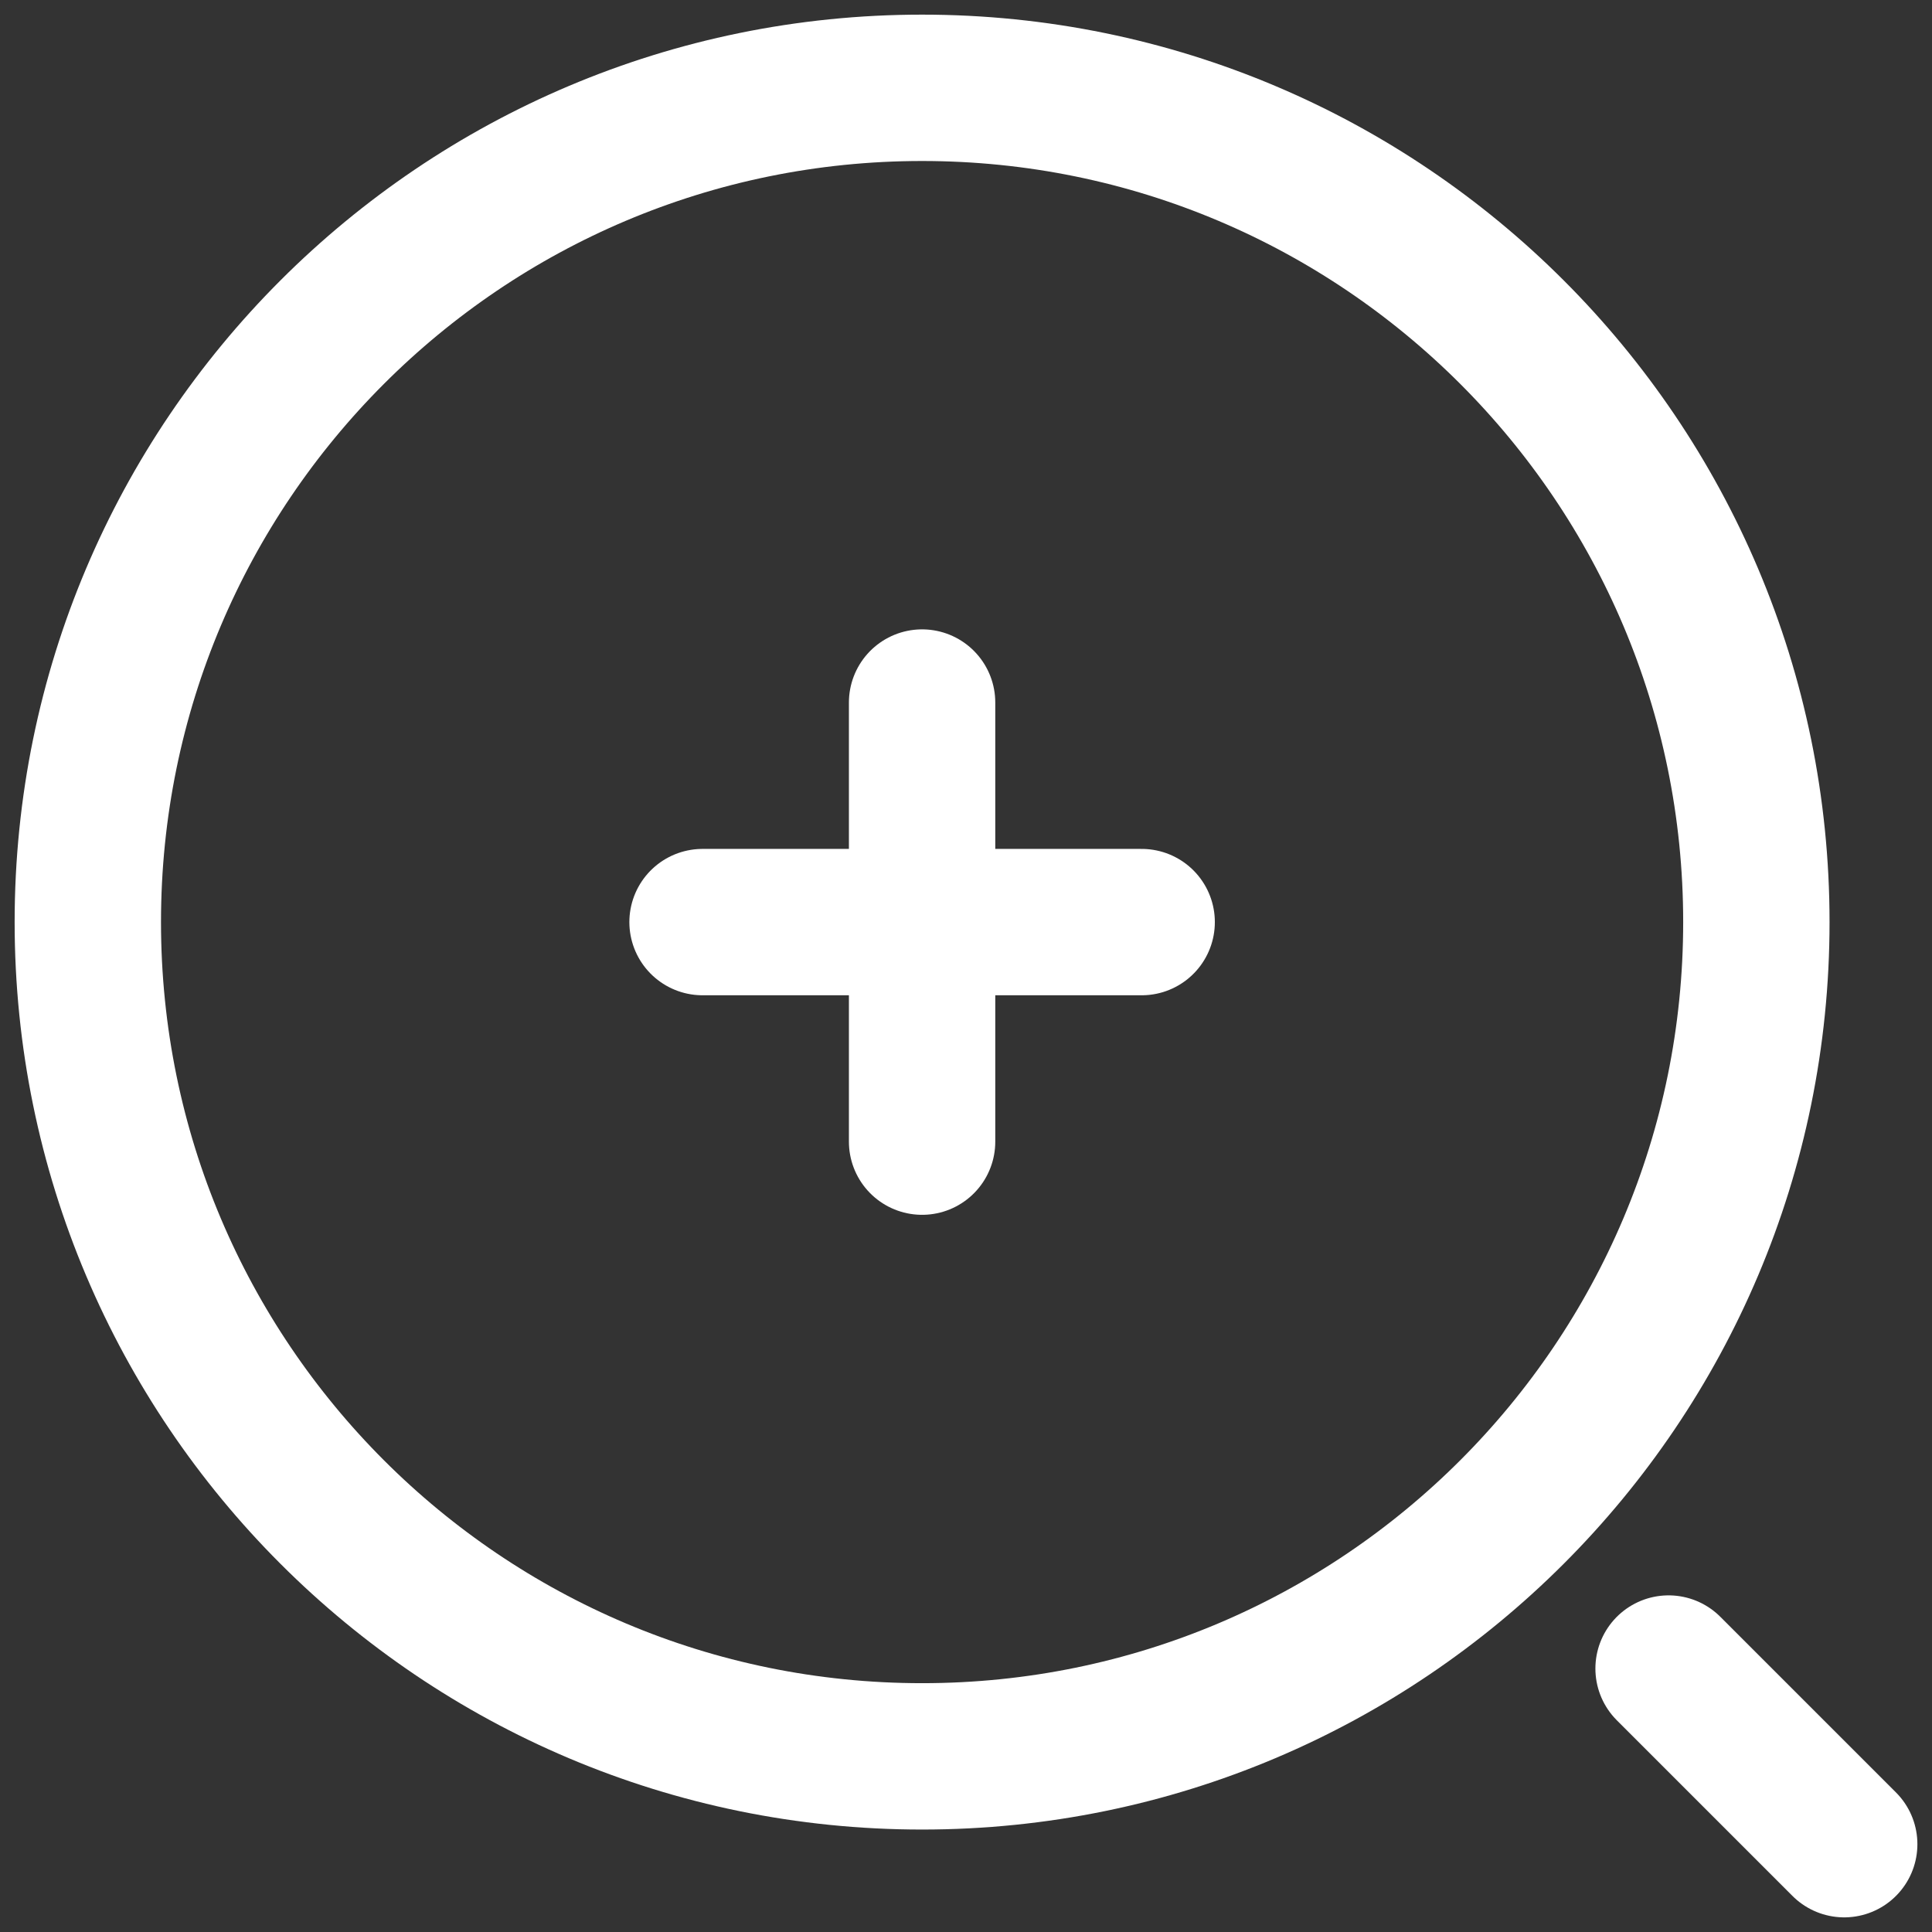 <svg width="66" height="66" viewBox="0 0 66 66" fill="none" xmlns="http://www.w3.org/2000/svg">
<rect x="0" y="0" width="66" height="66" fill="#333333" stroke="none"/>
<path d="M31.5 60C47.24 60 60 47.24 60 31.5C60 15.76 47.24 3 31.5 3C15.76 3 3 15.76 3 31.5C3 47.24 15.76 60 31.5 60Z" stroke="white" stroke-width="5"/>
<path d="M24 31.5H31.5M31.5 31.5H39.001M31.5 31.5V39M31.5 31.5V24M57.001 57L63.001 63" stroke="white" stroke-width="5" stroke-linecap="round"/>
</svg>
